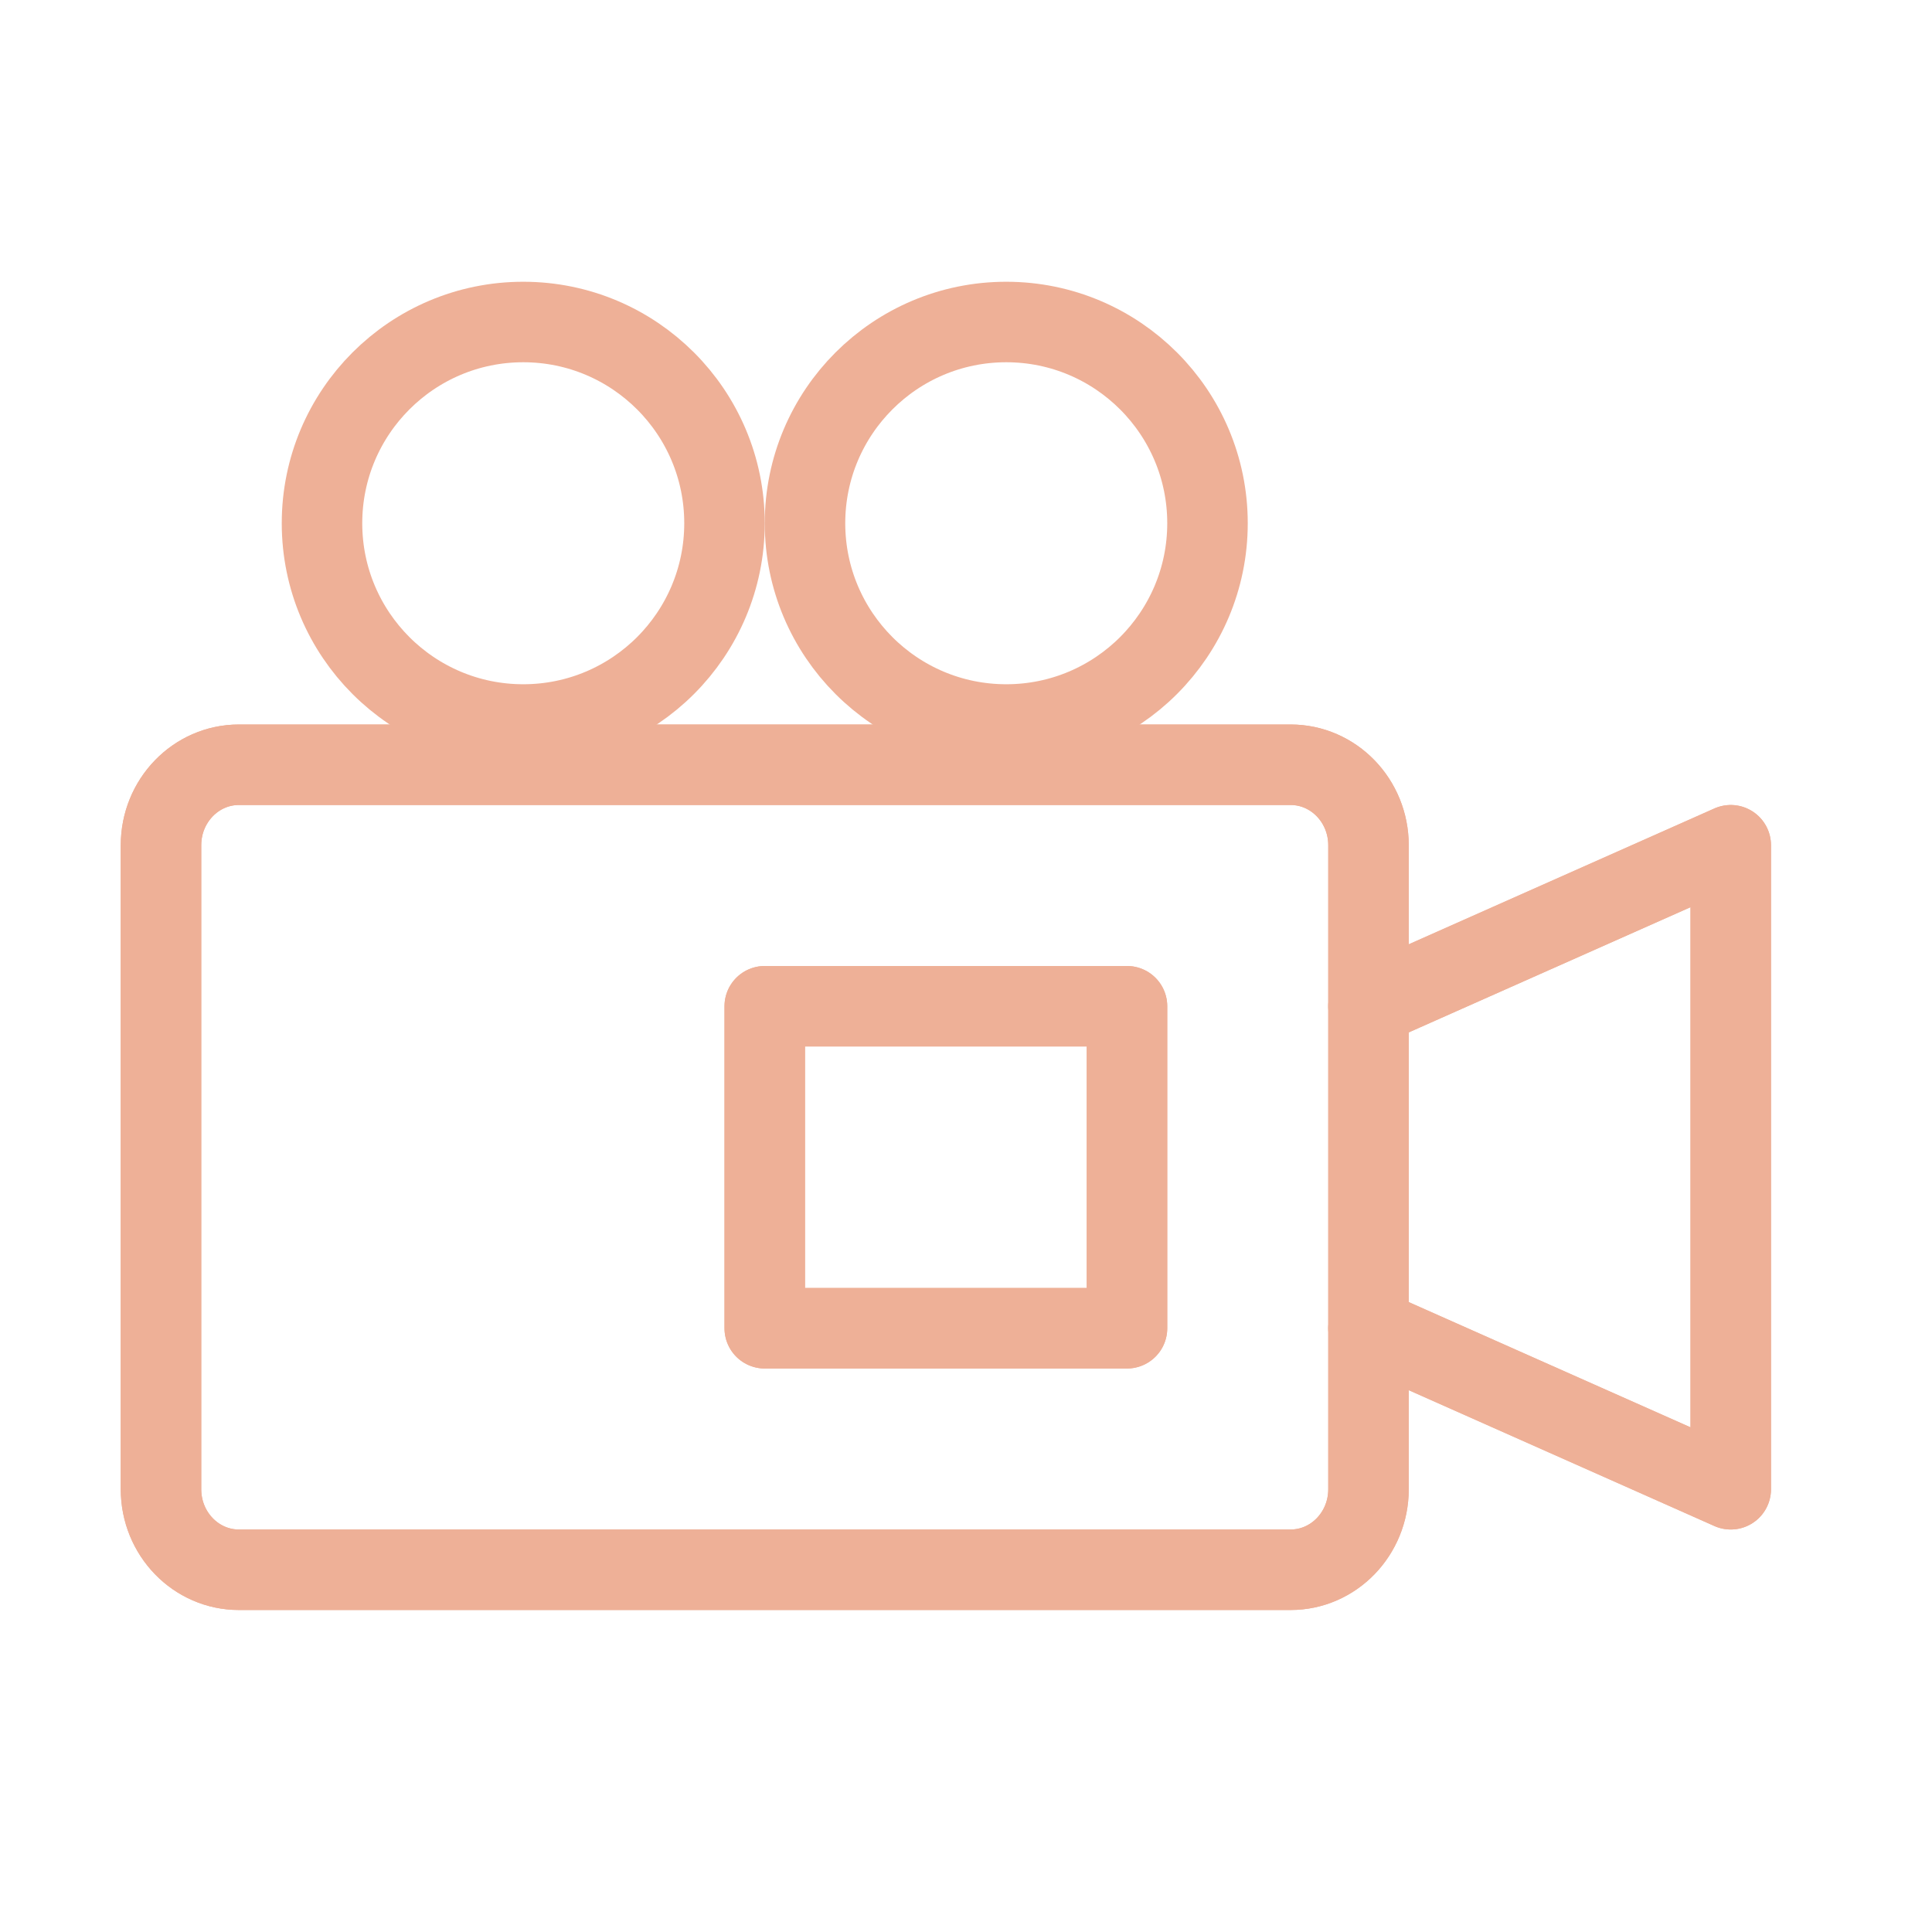 <svg width="48" height="48" viewBox="0 0 48 48" fill="none" xmlns="http://www.w3.org/2000/svg">
<path d="M32.065 19H5.935C4.867 19 4 19.895 4 21V37C4 38.105 4.867 39 5.935 39H32.065C33.133 39 34 38.105 34 37V21C34 19.895 33.133 19 32.065 19Z" stroke="#EEB097" stroke-width="2"/>
<path d="M28 25H19V33H28V25Z" stroke="#EEB097" stroke-width="2" stroke-linecap="round" stroke-linejoin="round"/>
<path d="M25 18C27.761 18 30 15.761 30 13C30 10.239 27.761 8 25 8C22.239 8 20 10.239 20 13C20 15.761 22.239 18 25 18Z" stroke="#EEB097" stroke-width="2" stroke-linecap="round" stroke-linejoin="round"/>
<path d="M34 33L43 37V21L34 25" stroke="#EEB097" stroke-width="2" stroke-linecap="round" stroke-linejoin="round"/>
<path d="M32.065 19H5.935C4.867 19 4 19.895 4 21V37C4 38.105 4.867 39 5.935 39H32.065C33.133 39 34 38.105 34 37V21C34 19.895 33.133 19 32.065 19Z" stroke="#EEB097" stroke-width="2"/>
<path d="M28 25H19V33H28V25Z" stroke="#EEB097" stroke-width="2" stroke-linecap="round" stroke-linejoin="round"/>
<path d="M13 18C15.761 18 18 15.761 18 13C18 10.239 15.761 8 13 8C10.239 8 8 10.239 8 13C8 15.761 10.239 18 13 18Z" stroke="#EEB097" stroke-width="2" stroke-linecap="round" stroke-linejoin="round"/>
<path d="M34 33L43 37V21L34 25" stroke="#EEB097" stroke-width="2" stroke-linecap="round" stroke-linejoin="round"/>
</svg>

